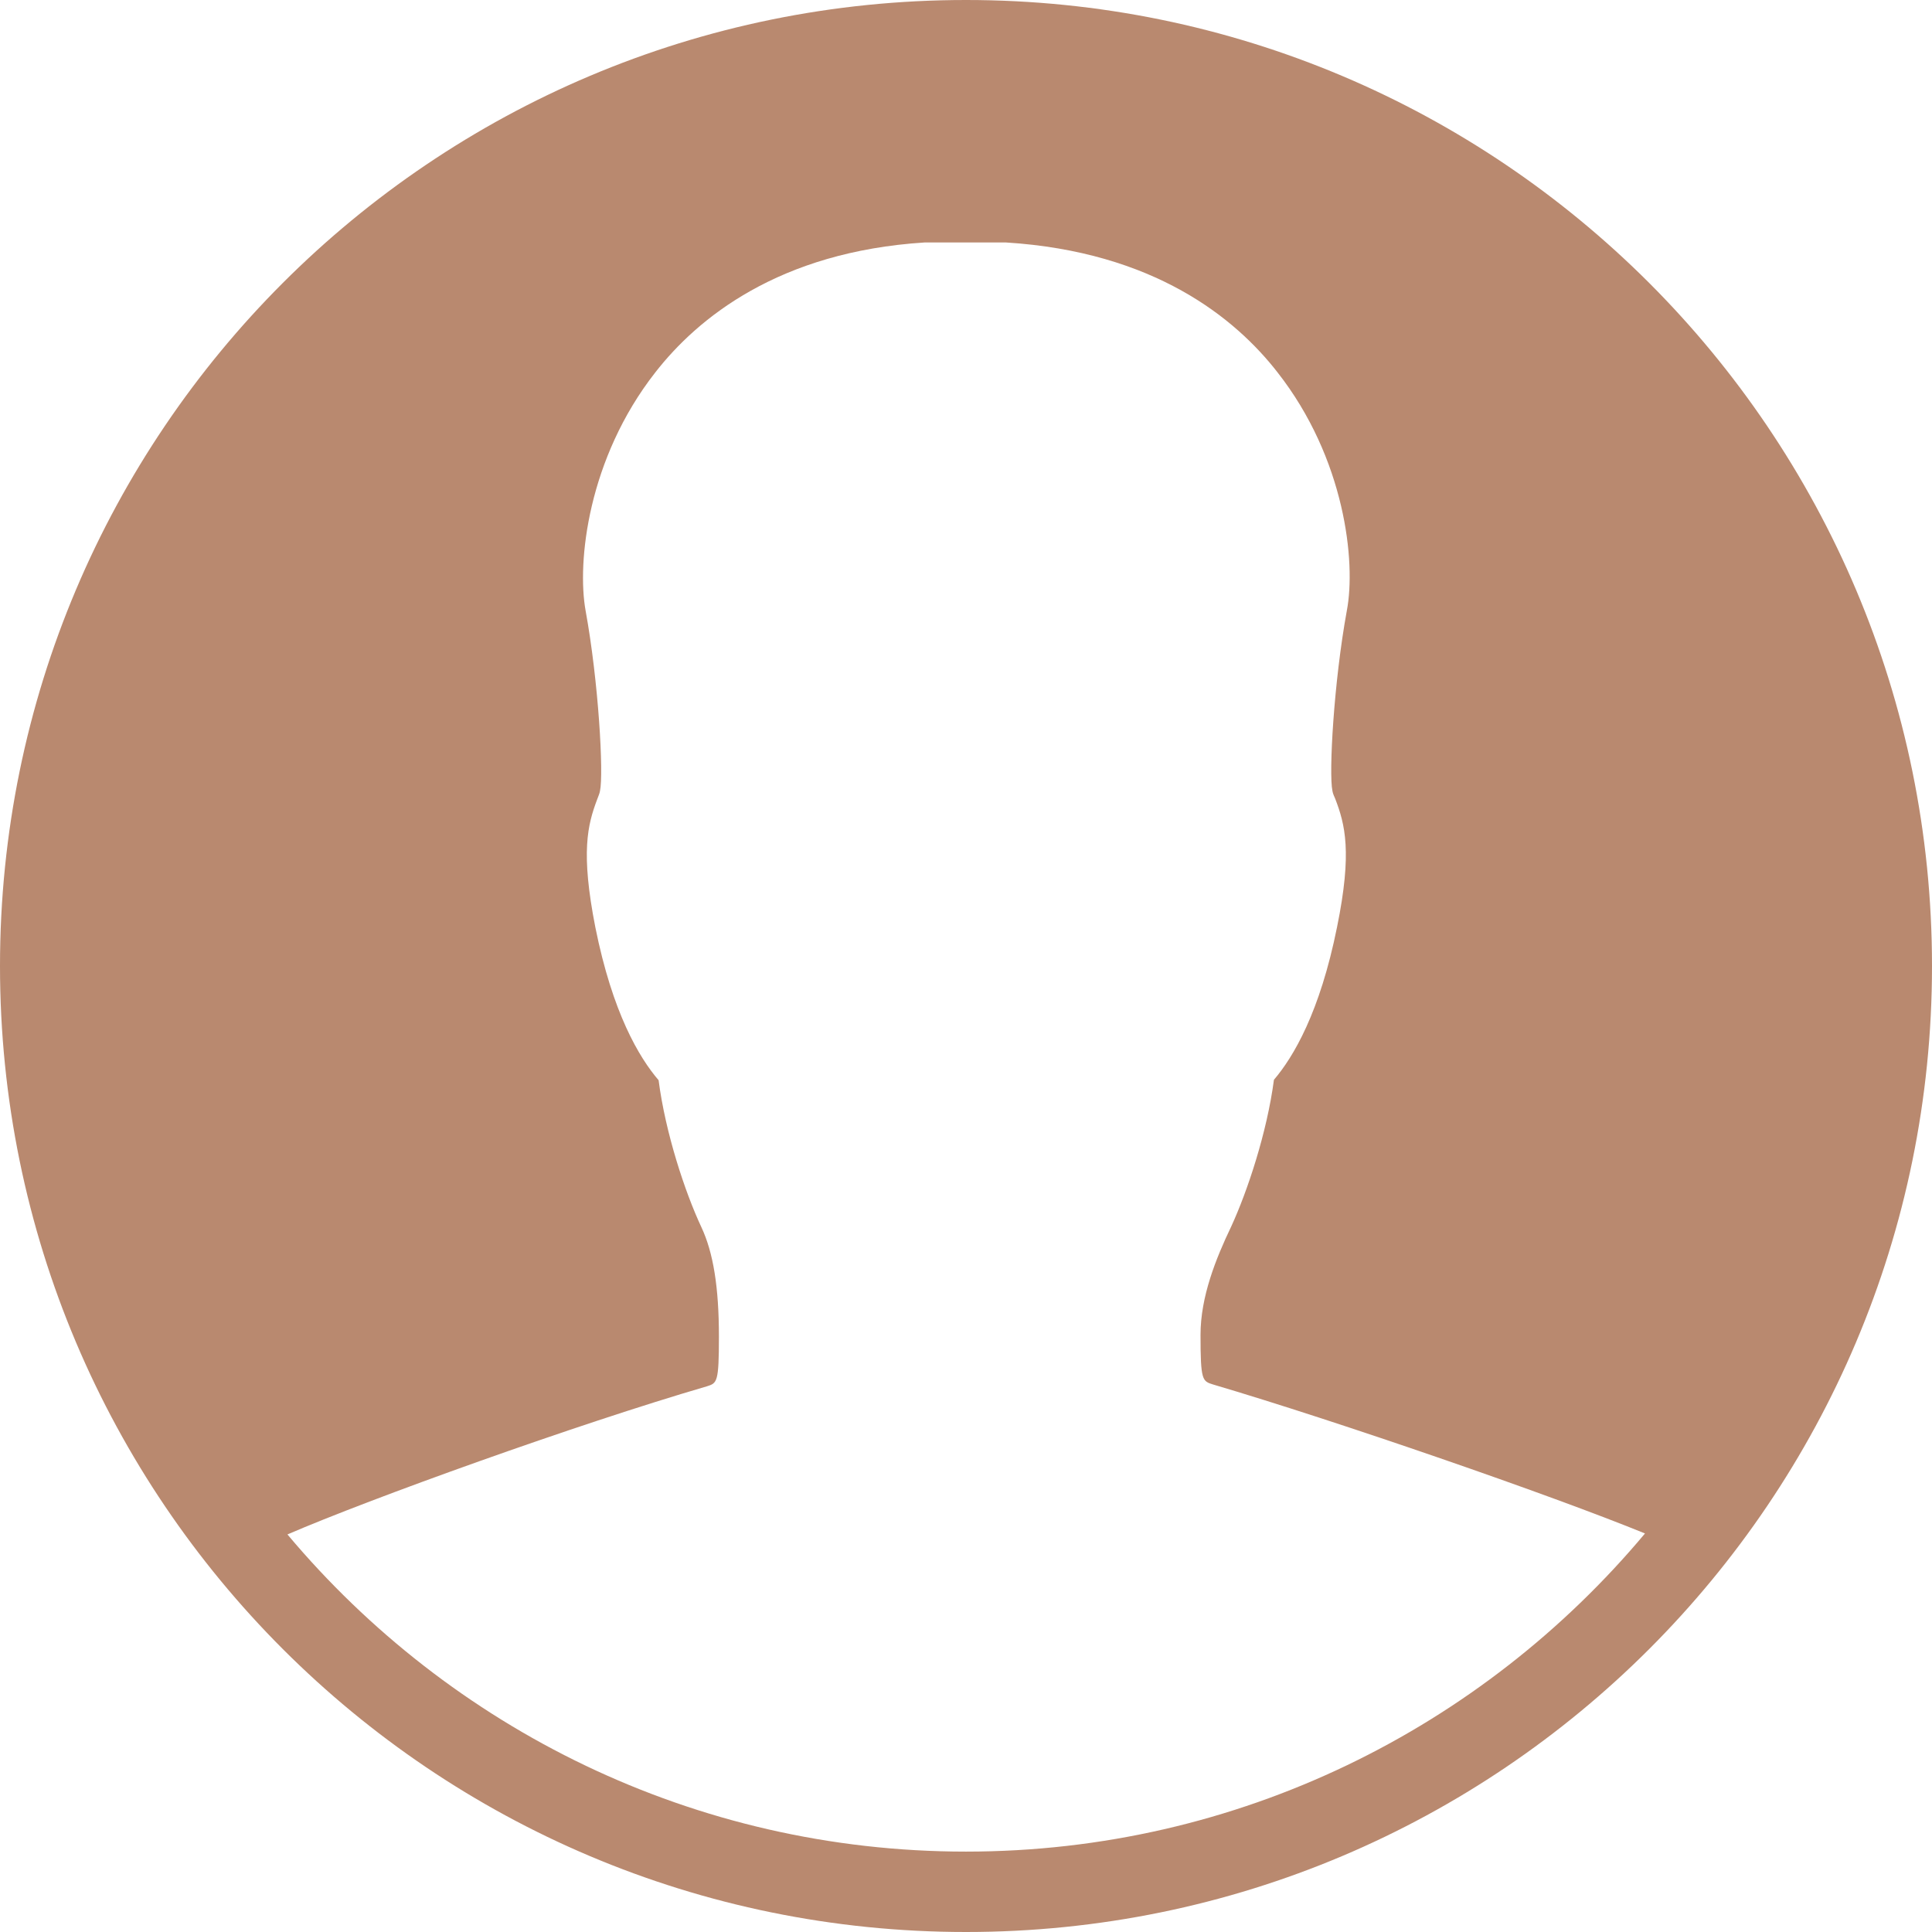 <svg xmlns="http://www.w3.org/2000/svg" width="18" height="18" viewBox="0 0 18 18" fill="none">
<path d="M9 0C4.028 0 0 4.028 0 9C0 13.972 4.028 18 9 18C13.972 18 18 13.972 18 9C18 4.028 13.972 0 9 0ZM9 17.251C6.464 17.251 4.193 16.101 2.678 14.296C3.449 13.963 5.37 13.271 6.586 12.916C6.681 12.886 6.698 12.881 6.698 12.453C6.698 11.994 6.646 11.67 6.534 11.432C6.382 11.107 6.2 10.558 6.136 10.064C5.954 9.852 5.707 9.437 5.547 8.641C5.409 7.94 5.474 7.685 5.564 7.447C5.573 7.421 5.586 7.395 5.59 7.369C5.625 7.209 5.577 6.352 5.456 5.69C5.374 5.236 5.478 4.271 6.105 3.47C6.499 2.964 7.256 2.345 8.615 2.259H9.372C10.752 2.345 11.51 2.964 11.903 3.47C12.531 4.271 12.635 5.236 12.548 5.69C12.427 6.352 12.379 7.204 12.414 7.369C12.418 7.395 12.431 7.421 12.44 7.442C12.531 7.68 12.6 7.936 12.457 8.637C12.297 9.433 12.05 9.848 11.869 10.06C11.804 10.553 11.622 11.099 11.471 11.427C11.328 11.726 11.185 12.081 11.185 12.436C11.185 12.864 11.202 12.868 11.302 12.899C12.457 13.24 14.448 13.928 15.326 14.287C13.812 16.096 11.54 17.251 9 17.251Z" fill="#b9896f"/>
</svg>